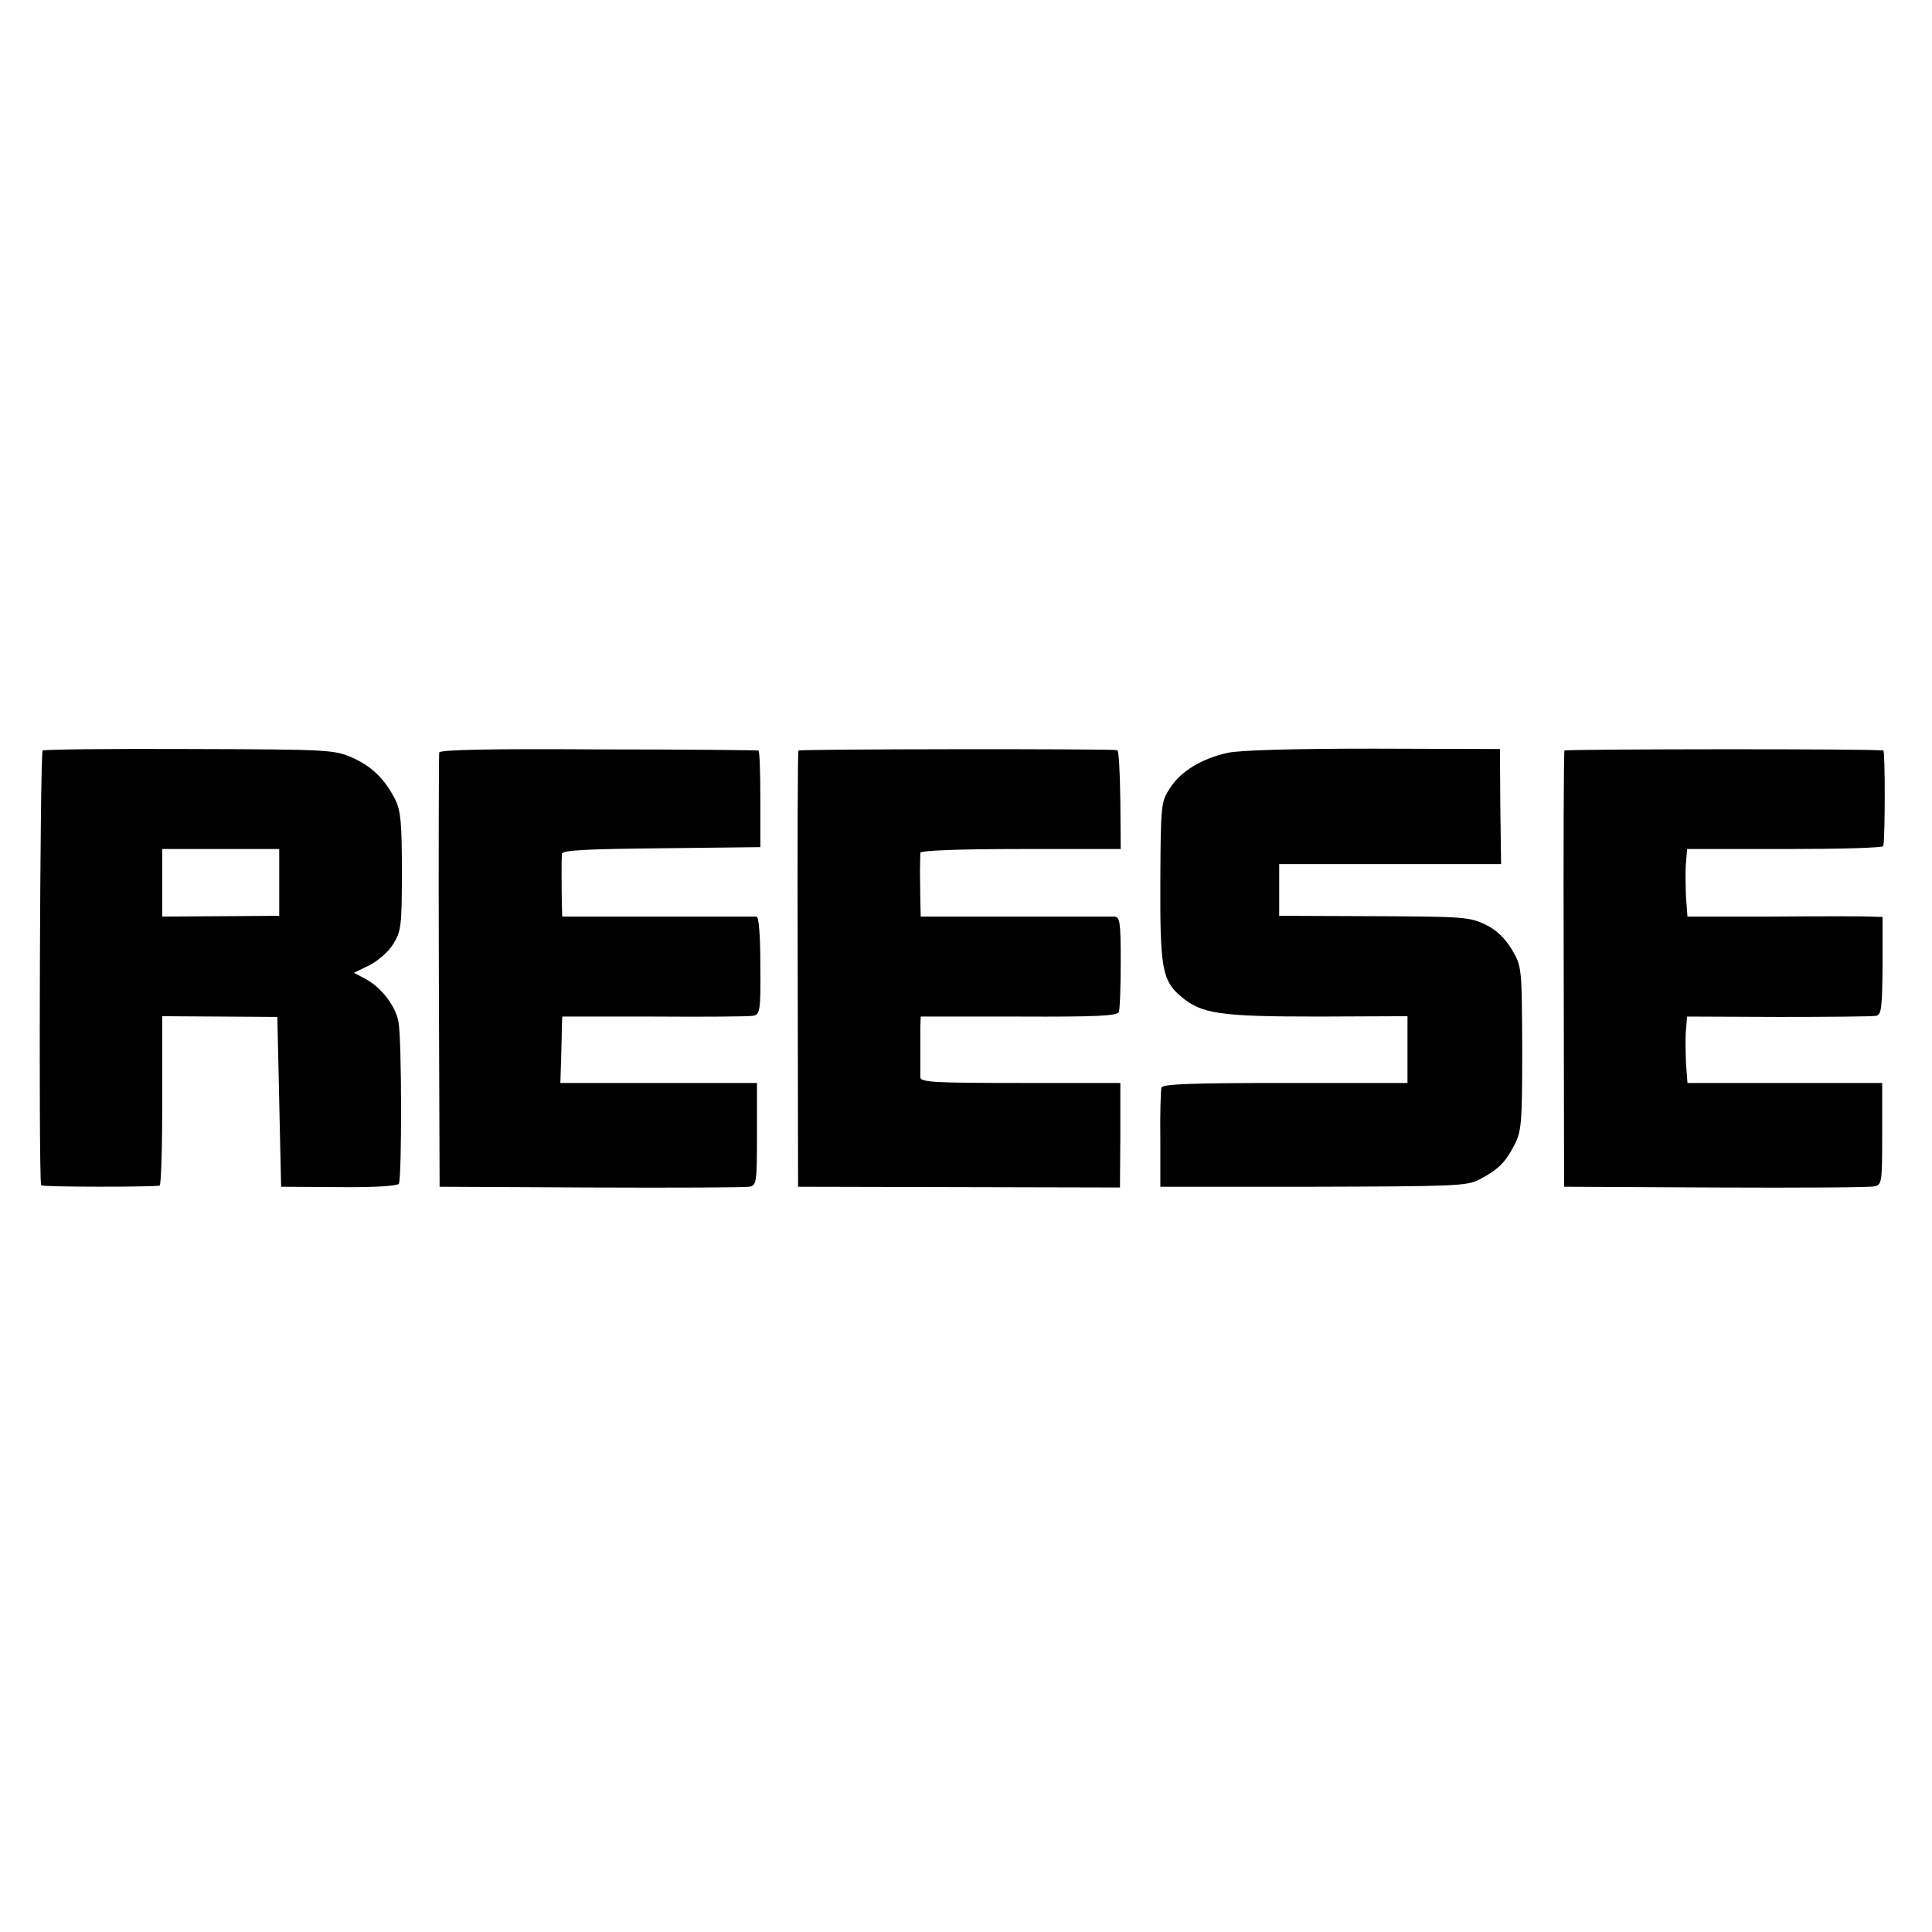 <?xml version="1.0" standalone="no"?>
<!DOCTYPE svg PUBLIC "-//W3C//DTD SVG 20010904//EN"
 "http://www.w3.org/TR/2001/REC-SVG-20010904/DTD/svg10.dtd">
<svg version="1.0" xmlns="http://www.w3.org/2000/svg"
 width="512pt" height="512pt" viewBox="0 0 512 512"
 preserveAspectRatio="xMidYMid meet">
<g transform="translate(0,512) scale(0.1,-0.1)"
fill="#000000" stroke="none">
<path d="M113 3131 c-7 -5 -11 -1125 -4 -1152 1 -5 290 -5 314 -1 4 1 7 103 7
226 l0 223 153 -1 152 -1 5 -225 5 -225 153 -1 c92 -1 155 3 159 9 8 14 8 383
-1 429 -8 43 -46 92 -88 114 l-30 16 41 20 c22 11 51 36 63 56 21 34 23 48 23
192 0 128 -3 161 -17 190 -28 55 -61 88 -114 112 -48 21 -61 22 -431 23 -210
1 -386 -1 -390 -4z m627 -350 l0 -88 -155 -1 -155 -1 0 89 0 90 155 0 155 0 0
-89z"/>
<path d="M1164 3126 c-1 -6 -2 -267 -1 -581 l2 -570 400 -2 c220 -1 409 0 421
2 19 4 20 11 20 140 l0 135 -261 0 -260 0 2 62 c1 35 2 74 2 89 l1 25 243 0
c133 -1 251 0 262 2 19 3 21 11 20 133 0 79 -4 129 -10 130 -5 0 -124 0 -262
0 l-253 0 -1 32 c-1 48 -1 120 0 134 1 10 64 13 264 15 l262 3 0 128 c0 70 -2
128 -5 128 -3 1 -193 3 -424 3 -286 2 -419 -1 -422 -8z"/>
<path d="M2116 3131 c-2 -3 -3 -265 -2 -581 l1 -575 427 -1 426 -1 1 139 0
138 -264 0 c-229 0 -265 2 -266 15 0 8 0 35 0 60 0 25 0 58 0 73 l1 28 260 0
c207 -1 261 2 265 12 3 8 5 67 5 133 0 106 -2 119 -17 120 -10 0 -129 0 -265
0 l-248 0 -1 39 c0 22 -1 58 -1 80 0 22 1 45 1 50 1 6 97 10 266 10 l265 0 -1
130 c-1 72 -4 131 -8 132 -19 4 -843 3 -845 -1z"/>
<path d="M3254 3125 c-69 -15 -125 -49 -153 -93 -24 -36 -25 -42 -26 -246 -1
-232 5 -265 55 -307 54 -46 103 -53 363 -53 l237 1 0 -89 0 -88 -324 0 c-250
0 -325 -3 -328 -12 -2 -7 -4 -69 -3 -138 l0 -125 405 0 c374 1 408 2 440 19
50 26 69 45 93 91 19 37 21 56 21 256 -1 216 -1 217 -27 262 -19 31 -40 52
-71 67 -42 20 -60 21 -295 22 l-251 1 0 69 0 68 294 0 294 0 -2 153 -1 152
-336 1 c-212 0 -353 -4 -385 -11z"/>
<path d="M4146 3131 c-2 -3 -3 -265 -2 -581 l1 -575 400 -2 c220 -1 410 0 422
3 20 4 21 9 21 139 l0 135 -258 0 -258 0 -4 53 c-1 28 -2 68 0 88 l3 35 242
-1 c133 0 249 1 259 3 14 3 16 21 17 133 l0 129 -32 1 c-18 1 -134 1 -259 0
l-226 0 -4 52 c-1 29 -2 69 0 90 l3 37 260 0 c142 0 260 3 260 8 5 26 5 252 0
253 -18 5 -843 4 -845 0z"/>
</g>
</svg>
